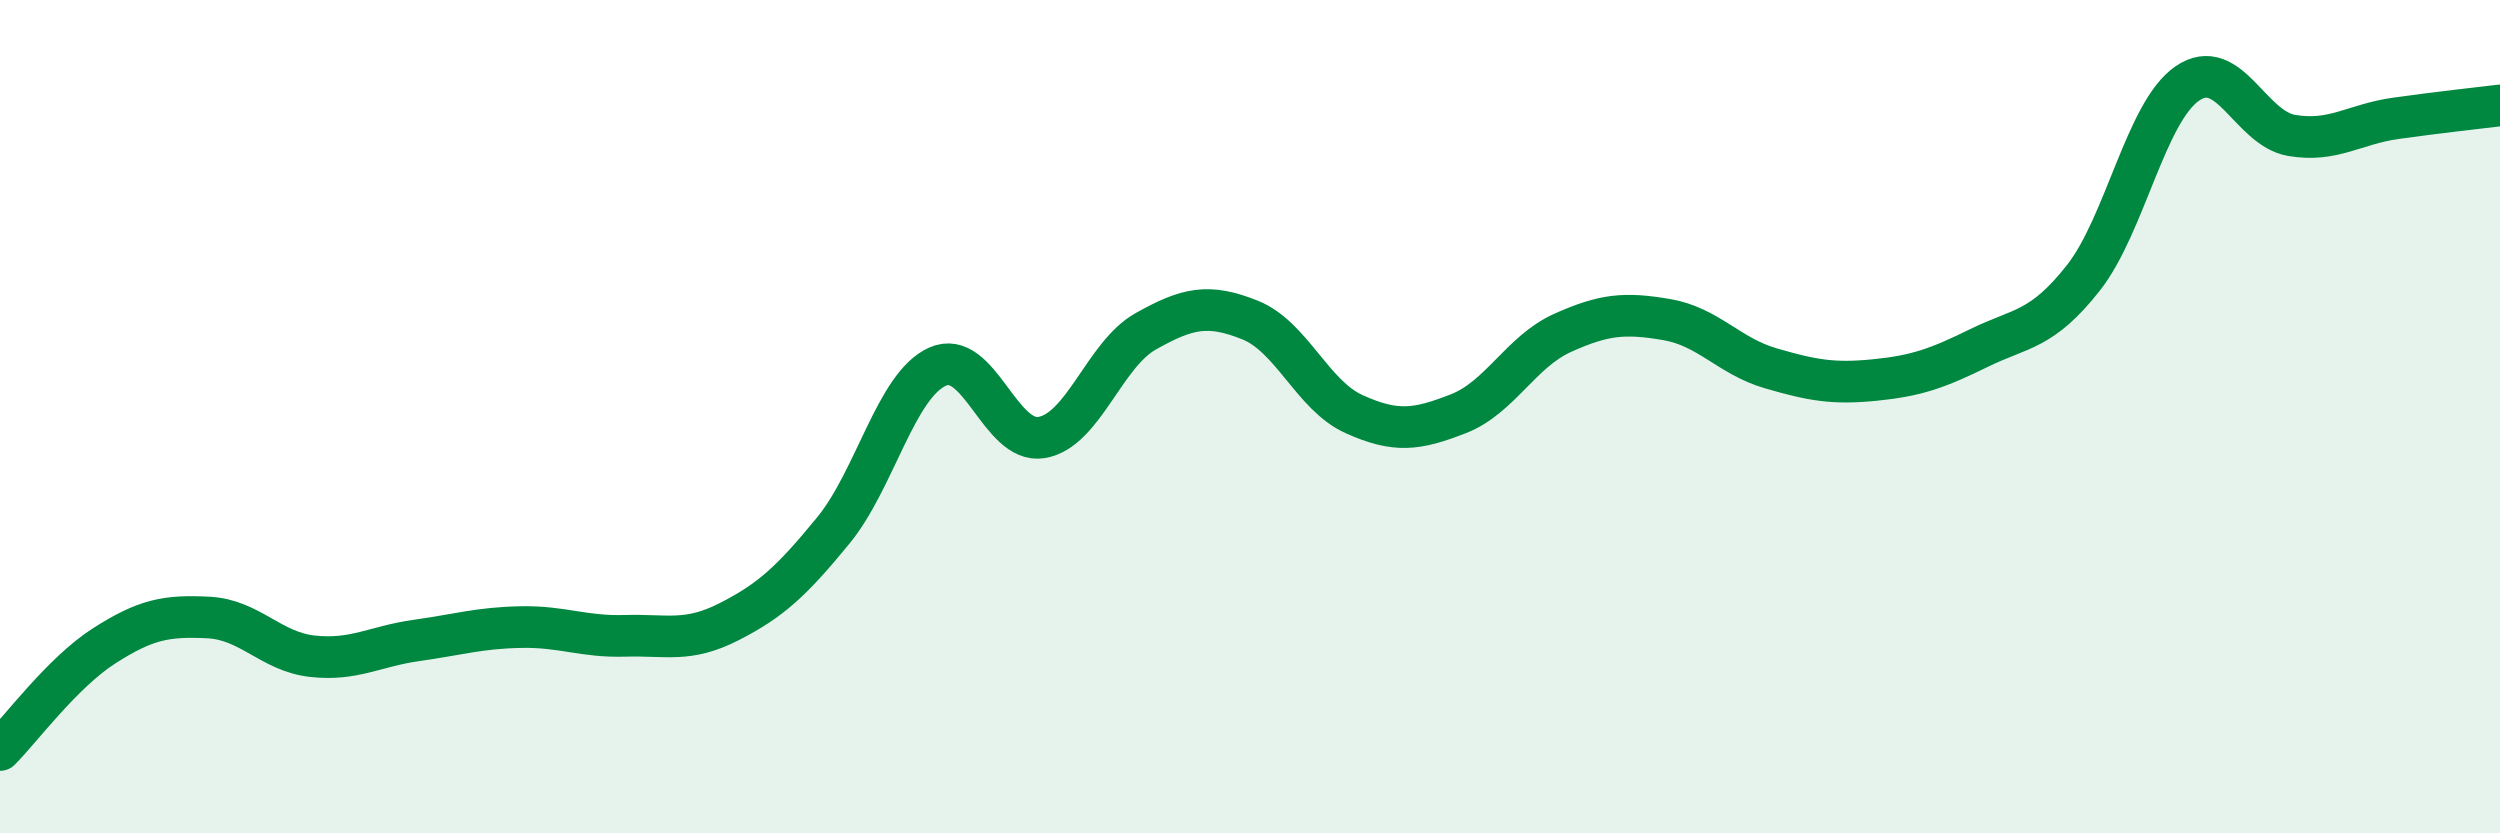 
    <svg width="60" height="20" viewBox="0 0 60 20" xmlns="http://www.w3.org/2000/svg">
      <path
        d="M 0,18 C 0.5,17.5 1.5,16.14 2.5,15.5 C 3.5,14.86 4,14.77 5,14.82 C 6,14.87 6.5,15.64 7.5,15.75 C 8.5,15.86 9,15.51 10,15.37 C 11,15.23 11.5,15.07 12.5,15.05 C 13.5,15.03 14,15.29 15,15.26 C 16,15.23 16.5,15.43 17.5,14.92 C 18.5,14.41 19,13.95 20,12.73 C 21,11.51 21.5,9.25 22.5,8.8 C 23.5,8.35 24,10.67 25,10.5 C 26,10.33 26.5,8.51 27.5,7.95 C 28.5,7.39 29,7.28 30,7.68 C 31,8.08 31.5,9.49 32.5,9.94 C 33.5,10.39 34,10.32 35,9.93 C 36,9.54 36.5,8.44 37.5,7.99 C 38.5,7.54 39,7.5 40,7.67 C 41,7.84 41.5,8.55 42.5,8.84 C 43.5,9.13 44,9.22 45,9.12 C 46,9.02 46.5,8.84 47.5,8.35 C 48.5,7.86 49,7.94 50,6.67 C 51,5.4 51.5,2.68 52.5,2 C 53.5,1.32 54,3.08 55,3.25 C 56,3.42 56.5,2.98 57.5,2.84 C 58.5,2.7 59.5,2.59 60,2.53L60 20L0 20Z"
        fill="#008740"
        opacity="0.1"
        stroke-linecap="round"
        stroke-linejoin="round"
      />
      <path
        d="M 0,18 C 0.5,17.5 1.5,16.14 2.5,15.5 C 3.5,14.86 4,14.77 5,14.82 C 6,14.87 6.5,15.64 7.5,15.75 C 8.5,15.86 9,15.51 10,15.37 C 11,15.23 11.5,15.07 12.5,15.05 C 13.5,15.03 14,15.29 15,15.26 C 16,15.23 16.5,15.43 17.5,14.92 C 18.5,14.41 19,13.95 20,12.73 C 21,11.51 21.5,9.25 22.5,8.8 C 23.5,8.35 24,10.67 25,10.5 C 26,10.33 26.5,8.51 27.5,7.95 C 28.5,7.39 29,7.28 30,7.68 C 31,8.08 31.5,9.49 32.5,9.94 C 33.5,10.39 34,10.32 35,9.93 C 36,9.54 36.5,8.44 37.5,7.99 C 38.5,7.54 39,7.5 40,7.67 C 41,7.84 41.5,8.55 42.5,8.84 C 43.5,9.13 44,9.22 45,9.12 C 46,9.02 46.5,8.84 47.5,8.35 C 48.5,7.86 49,7.94 50,6.67 C 51,5.4 51.5,2.68 52.5,2 C 53.5,1.32 54,3.08 55,3.25 C 56,3.42 56.5,2.98 57.5,2.84 C 58.5,2.7 59.5,2.59 60,2.53"
        stroke="#008740"
        stroke-width="1"
        fill="none"
        stroke-linecap="round"
        stroke-linejoin="round"
      />
    </svg>
  